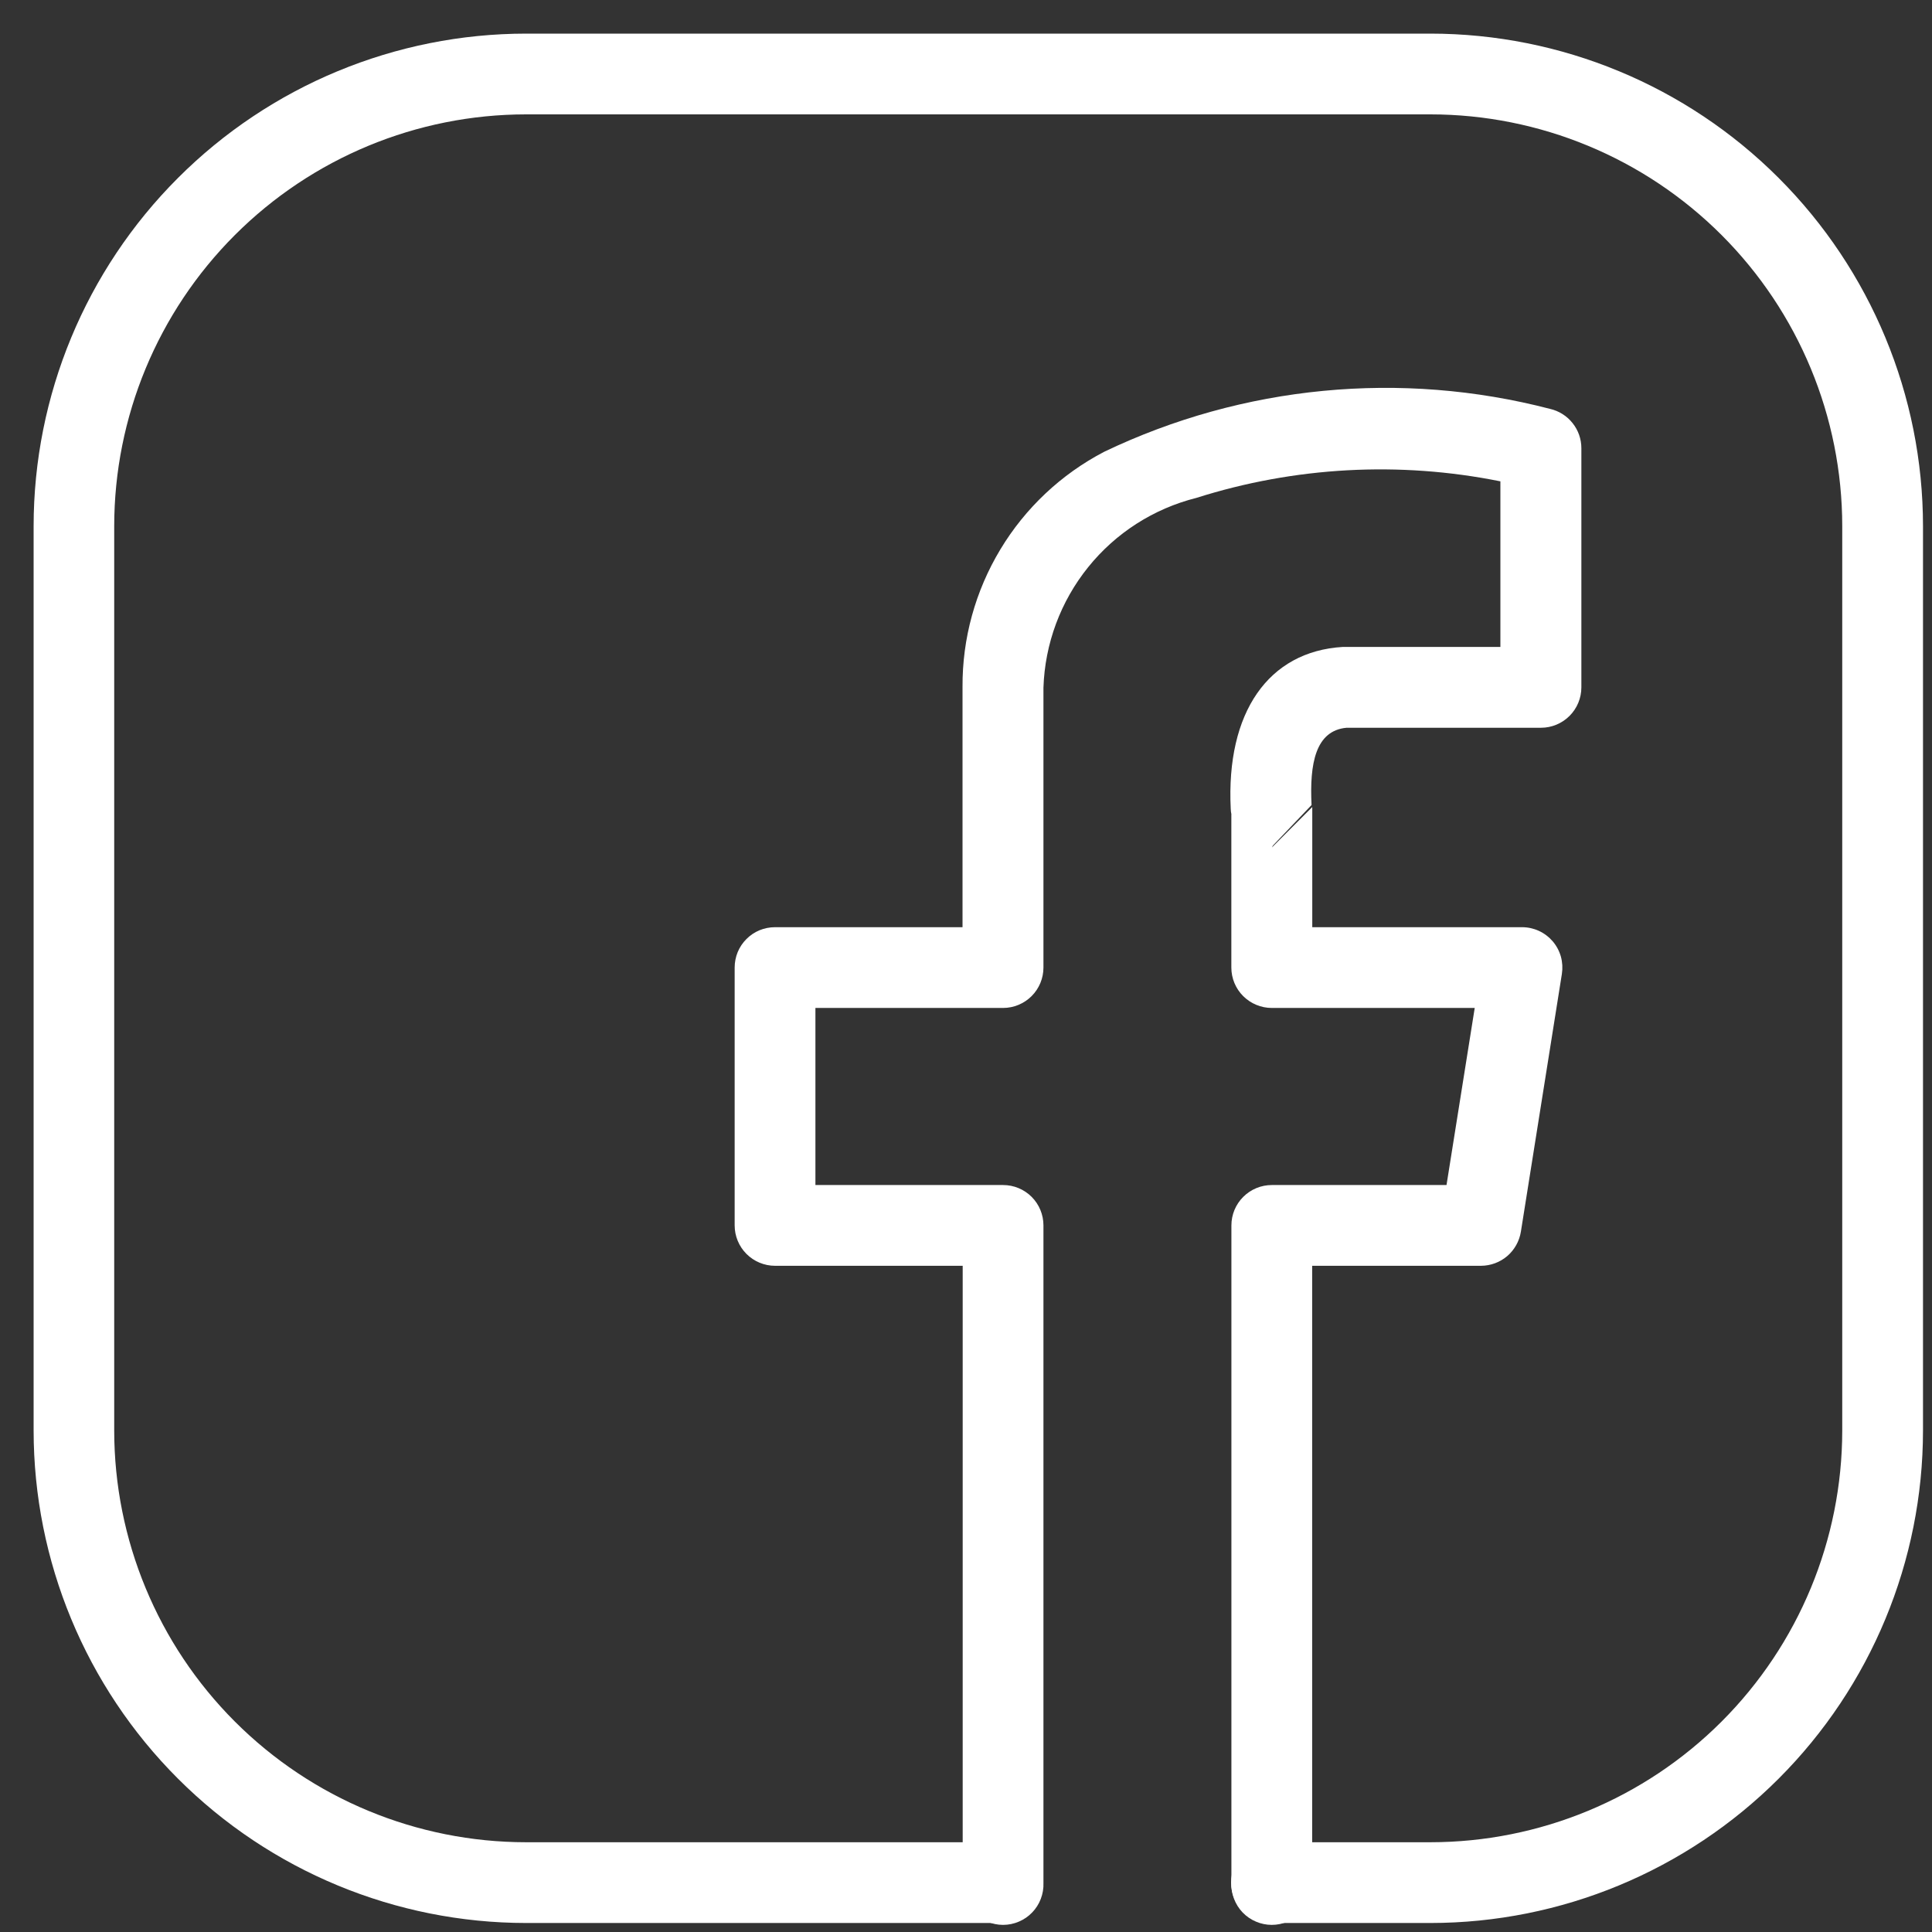 <svg width="35" height="35" viewBox="0 0 35 35" fill="none" xmlns="http://www.w3.org/2000/svg">
<rect x="0" y="0" width="35" height="35" fill="#333333" stroke="none"/>
<path fill-rule="evenodd" clip-rule="evenodd" d="M23.034 34.837H25.914C28.28 34.836 30.549 33.895 32.222 32.222C33.895 30.549 34.836 28.28 34.837 25.914V9.532C34.836 7.166 33.895 4.897 32.222 3.224C30.549 1.55 28.28 0.61 25.914 0.609H9.532C7.166 0.61 4.897 1.55 3.224 3.224C1.55 4.897 0.61 7.166 0.609 9.532V25.914C0.61 28.28 1.55 30.549 3.224 32.222C4.897 33.895 7.166 34.836 9.532 34.837H18.159C18.353 34.837 18.539 34.76 18.676 34.623C18.813 34.486 18.89 34.299 18.89 34.105C18.89 33.911 18.813 33.725 18.676 33.588C18.539 33.451 18.353 33.374 18.159 33.374H9.529C7.551 33.373 5.654 32.587 4.255 31.188C2.856 29.789 2.07 27.892 2.069 25.914V9.532C2.07 7.554 2.856 5.657 4.255 4.258C5.654 2.859 7.551 2.073 9.529 2.072H25.914C27.892 2.073 29.789 2.859 31.188 4.258C32.587 5.657 33.373 7.554 33.374 9.532V25.914C33.373 27.892 32.587 29.789 31.188 31.188C29.789 32.587 27.892 33.373 25.914 33.374H23.034C22.84 33.374 22.654 33.451 22.517 33.588C22.38 33.725 22.302 33.911 22.302 34.105C22.302 34.299 22.38 34.486 22.517 34.623C22.654 34.76 22.84 34.837 23.034 34.837Z" fill="white"/>
<path fill-rule="evenodd" clip-rule="evenodd" d="M22.307 14.758V17.528C22.307 17.722 22.384 17.908 22.521 18.045C22.659 18.182 22.845 18.26 23.039 18.26H26.716L26.205 21.468H23.04C22.846 21.468 22.66 21.545 22.523 21.682C22.385 21.819 22.308 22.005 22.308 22.199V34.112C22.304 34.21 22.32 34.308 22.356 34.4C22.391 34.492 22.444 34.576 22.512 34.647C22.581 34.718 22.662 34.774 22.753 34.812C22.843 34.851 22.941 34.871 23.039 34.871C23.138 34.871 23.235 34.851 23.326 34.812C23.416 34.774 23.498 34.718 23.566 34.647C23.635 34.576 23.688 34.492 23.723 34.4C23.758 34.308 23.774 34.21 23.771 34.112V22.931H26.83C27.004 22.93 27.172 22.868 27.304 22.756C27.436 22.643 27.524 22.486 27.552 22.315L28.295 17.643C28.311 17.538 28.305 17.432 28.277 17.33C28.248 17.228 28.198 17.134 28.129 17.053C28.06 16.973 27.975 16.908 27.879 16.864C27.783 16.82 27.679 16.797 27.573 16.797H23.773V14.62L23.042 15.352L23.06 15.318L23.76 14.584C23.723 13.836 23.83 13.236 24.394 13.184H27.917C28.111 13.184 28.297 13.106 28.434 12.969C28.571 12.832 28.648 12.646 28.648 12.452V8.12C28.648 7.954 28.592 7.793 28.488 7.664C28.385 7.534 28.241 7.444 28.079 7.407C25.379 6.705 22.518 6.98 20.002 8.185C19.224 8.591 18.574 9.203 18.122 9.954C17.669 10.706 17.432 11.567 17.437 12.444V16.797H14.04C13.944 16.797 13.849 16.816 13.76 16.852C13.671 16.889 13.591 16.943 13.523 17.011C13.455 17.079 13.401 17.159 13.364 17.248C13.328 17.337 13.309 17.432 13.309 17.528V22.199C13.309 22.393 13.386 22.579 13.523 22.716C13.66 22.853 13.846 22.931 14.04 22.931H17.44V34.112C17.436 34.21 17.452 34.308 17.488 34.4C17.523 34.492 17.576 34.576 17.644 34.647C17.712 34.718 17.794 34.774 17.885 34.812C17.976 34.851 18.073 34.871 18.171 34.871C18.27 34.871 18.367 34.851 18.458 34.812C18.548 34.774 18.63 34.718 18.698 34.647C18.767 34.576 18.82 34.492 18.855 34.4C18.89 34.308 18.907 34.21 18.903 34.112V22.199C18.903 22.005 18.826 21.819 18.689 21.682C18.552 21.545 18.366 21.468 18.172 21.468H14.772V18.26H18.172C18.366 18.26 18.552 18.182 18.689 18.045C18.826 17.908 18.903 17.722 18.903 17.528V12.458C18.929 11.662 19.213 10.896 19.713 10.275C20.212 9.655 20.9 9.214 21.673 9.02C23.454 8.455 25.349 8.351 27.181 8.72V11.72H24.323C22.98 11.802 22.209 12.903 22.296 14.653C22.297 14.686 22.301 14.72 22.308 14.753L22.307 14.758Z" fill="white"/>
</svg>
